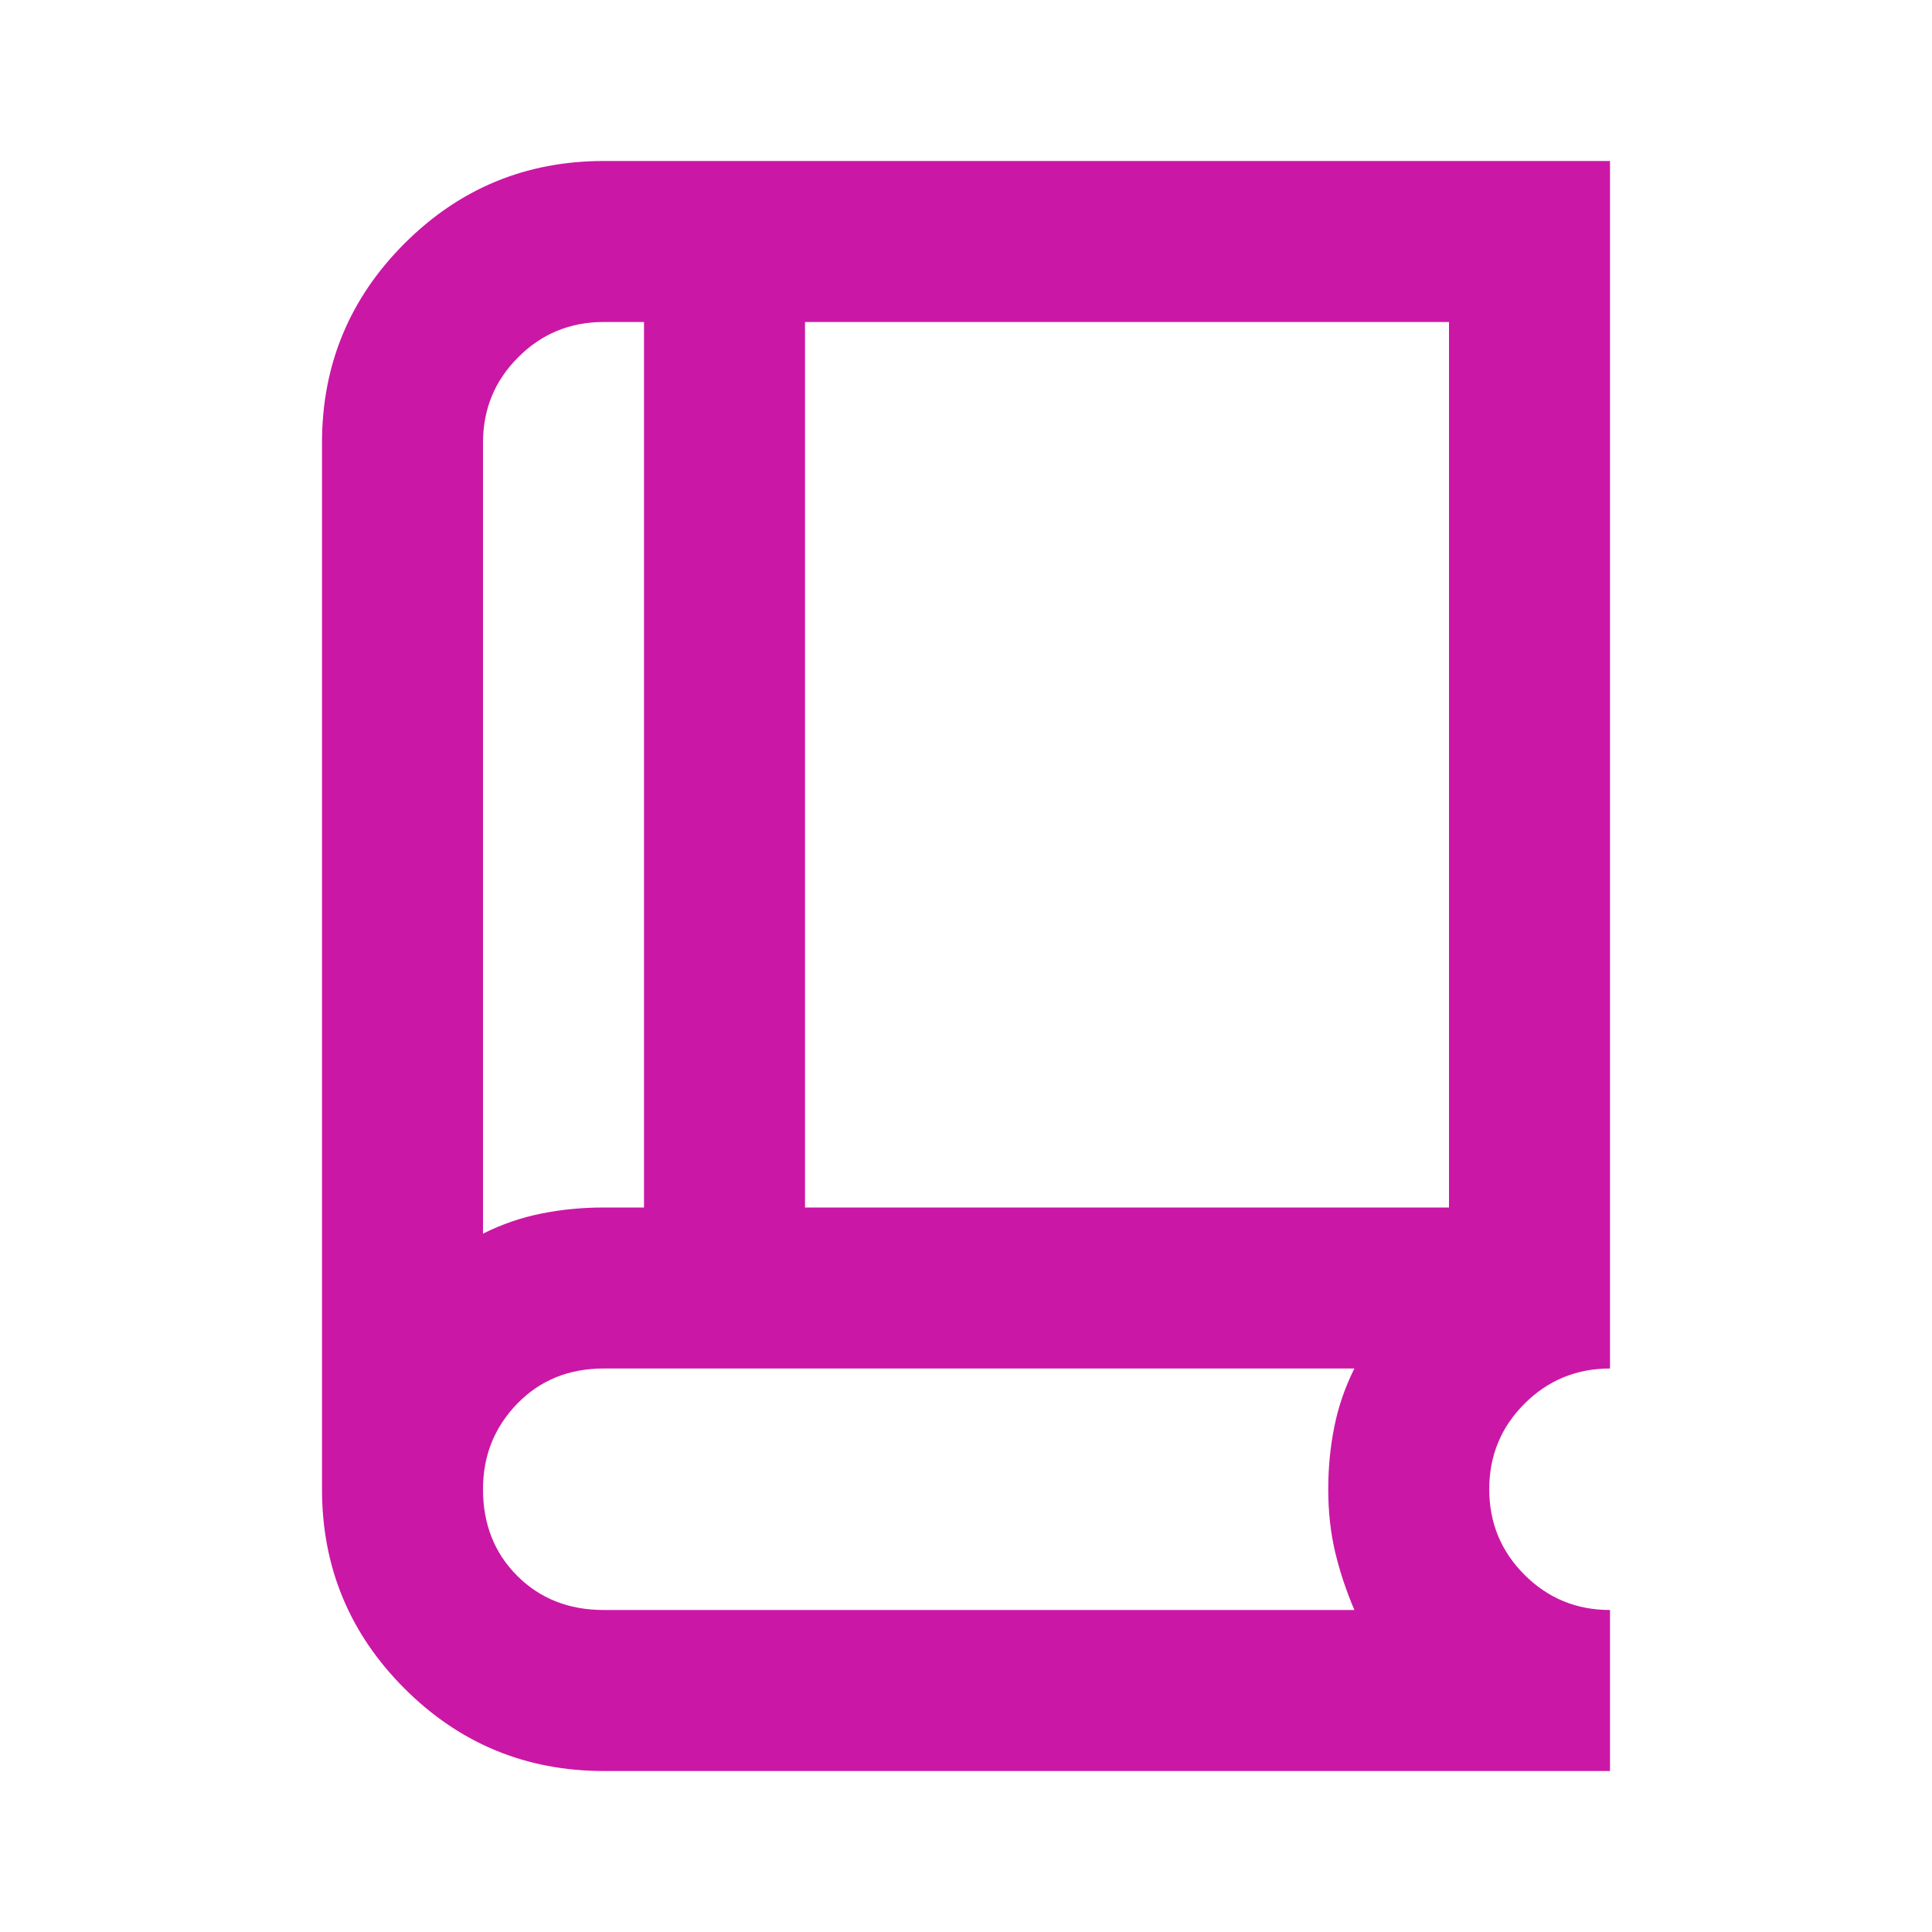 <svg width="30" height="30" viewBox="0 0 30 30" fill="none" xmlns="http://www.w3.org/2000/svg">
<mask id="mask0_300_978" style="mask-type:alpha" maskUnits="userSpaceOnUse" x="0" y="0" width="30" height="30">
<rect width="30" height="30" fill="#9D438A"/>
</mask>
<g mask="url(#mask0_300_978)">
<path d="M9.375 27.5C8.167 27.5 7.135 27.073 6.281 26.219C5.427 25.365 5 24.333 5 23.125V6.875C5 5.667 5.427 4.635 6.281 3.781C7.135 2.927 8.167 2.5 9.375 2.5H25V21.25C24.479 21.25 24.037 21.432 23.672 21.797C23.307 22.162 23.125 22.604 23.125 23.125C23.125 23.646 23.307 24.088 23.672 24.453C24.037 24.818 24.479 25 25 25V27.5H9.375ZM7.5 19.156C7.792 19.01 8.094 18.906 8.406 18.844C8.719 18.781 9.042 18.75 9.375 18.75H10V5H9.375C8.854 5 8.411 5.182 8.047 5.547C7.682 5.911 7.5 6.354 7.5 6.875V19.156ZM12.5 18.75H22.5V5H12.5V18.75ZM9.375 25H21.031C20.906 24.708 20.807 24.412 20.734 24.109C20.662 23.807 20.625 23.479 20.625 23.125C20.625 22.792 20.656 22.469 20.719 22.156C20.781 21.844 20.885 21.542 21.031 21.25H9.375C8.833 21.25 8.385 21.432 8.031 21.797C7.677 22.162 7.5 22.604 7.5 23.125C7.5 23.667 7.677 24.115 8.031 24.469C8.385 24.823 8.833 25 9.375 25Z" fill="#CB17A5"/>
</g>
</svg>
